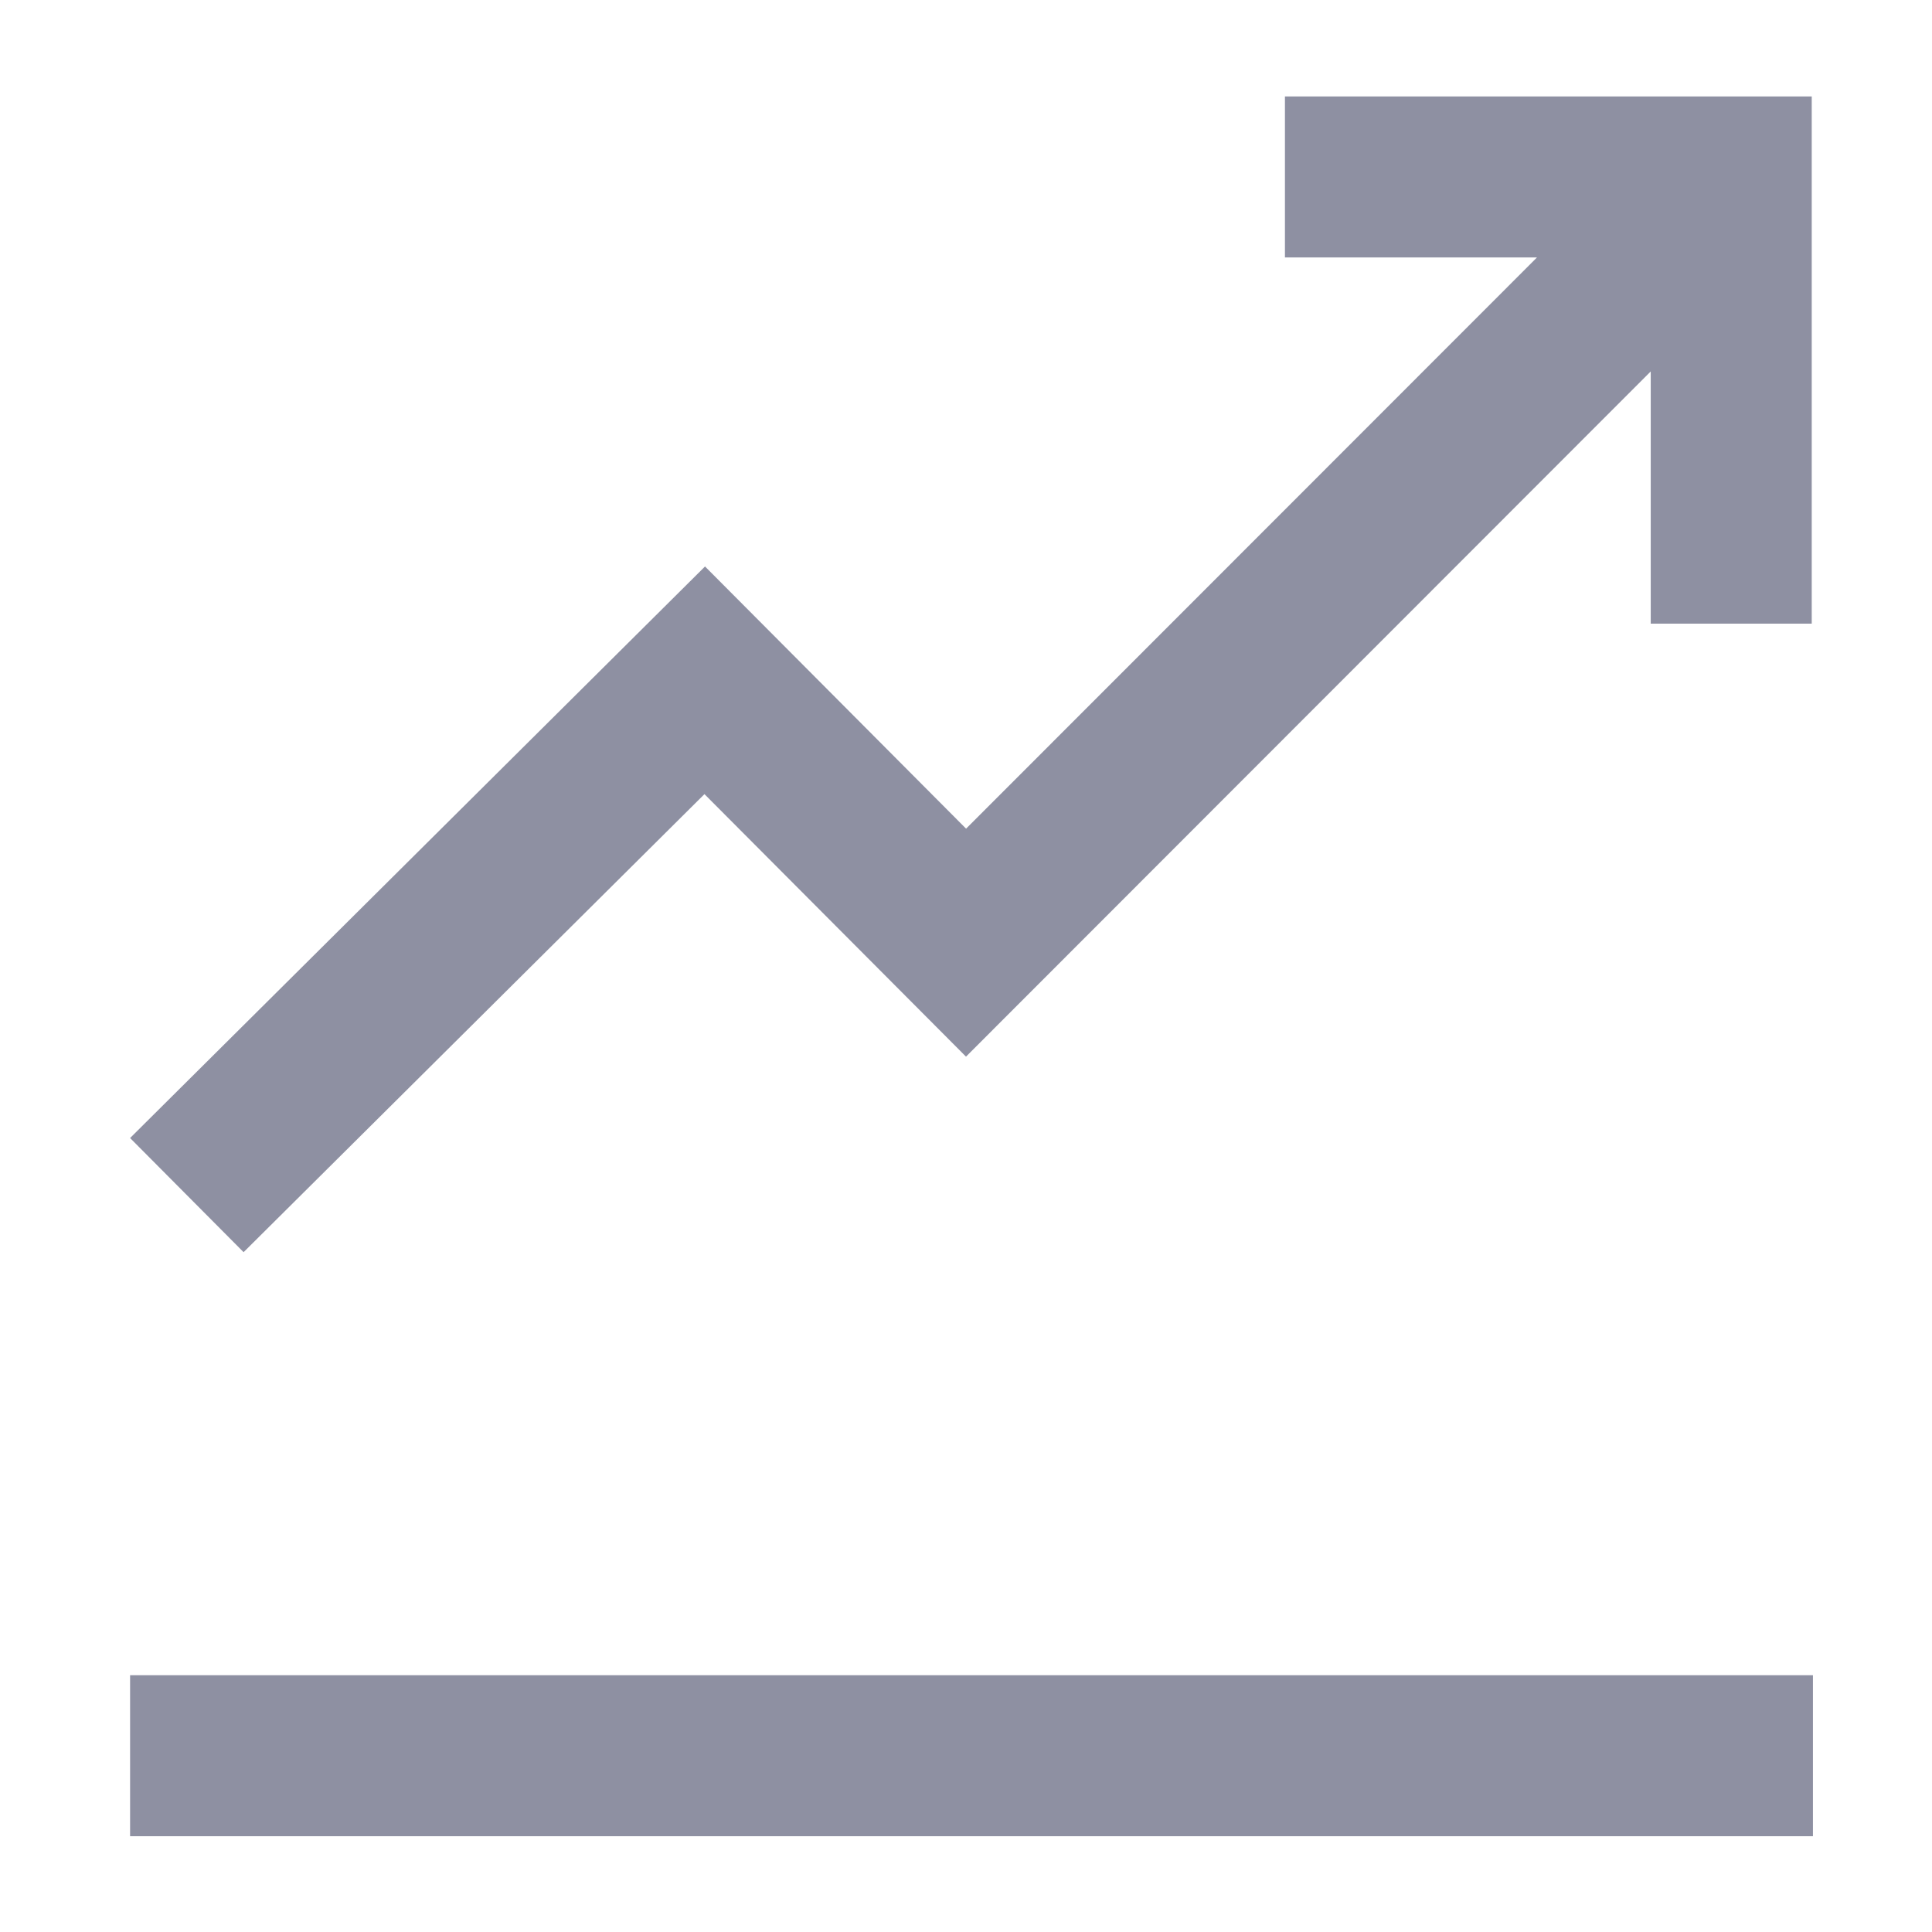 <svg width="24" height="24" viewBox="0 0 24 24" fill="none" xmlns="http://www.w3.org/2000/svg">
<path fill-rule="evenodd" clip-rule="evenodd" d="M12 13.126L8.751 9.865L3.026 15.555L1.616 14.137L8.758 7.037L12.001 10.294L19.093 3.198H15.962V1.198H22.506V7.747H20.506V4.614L12 13.126ZM22.521 22.81H1.616V20.81H22.521V22.81Z" fill="#8E90A2"/>
</svg>